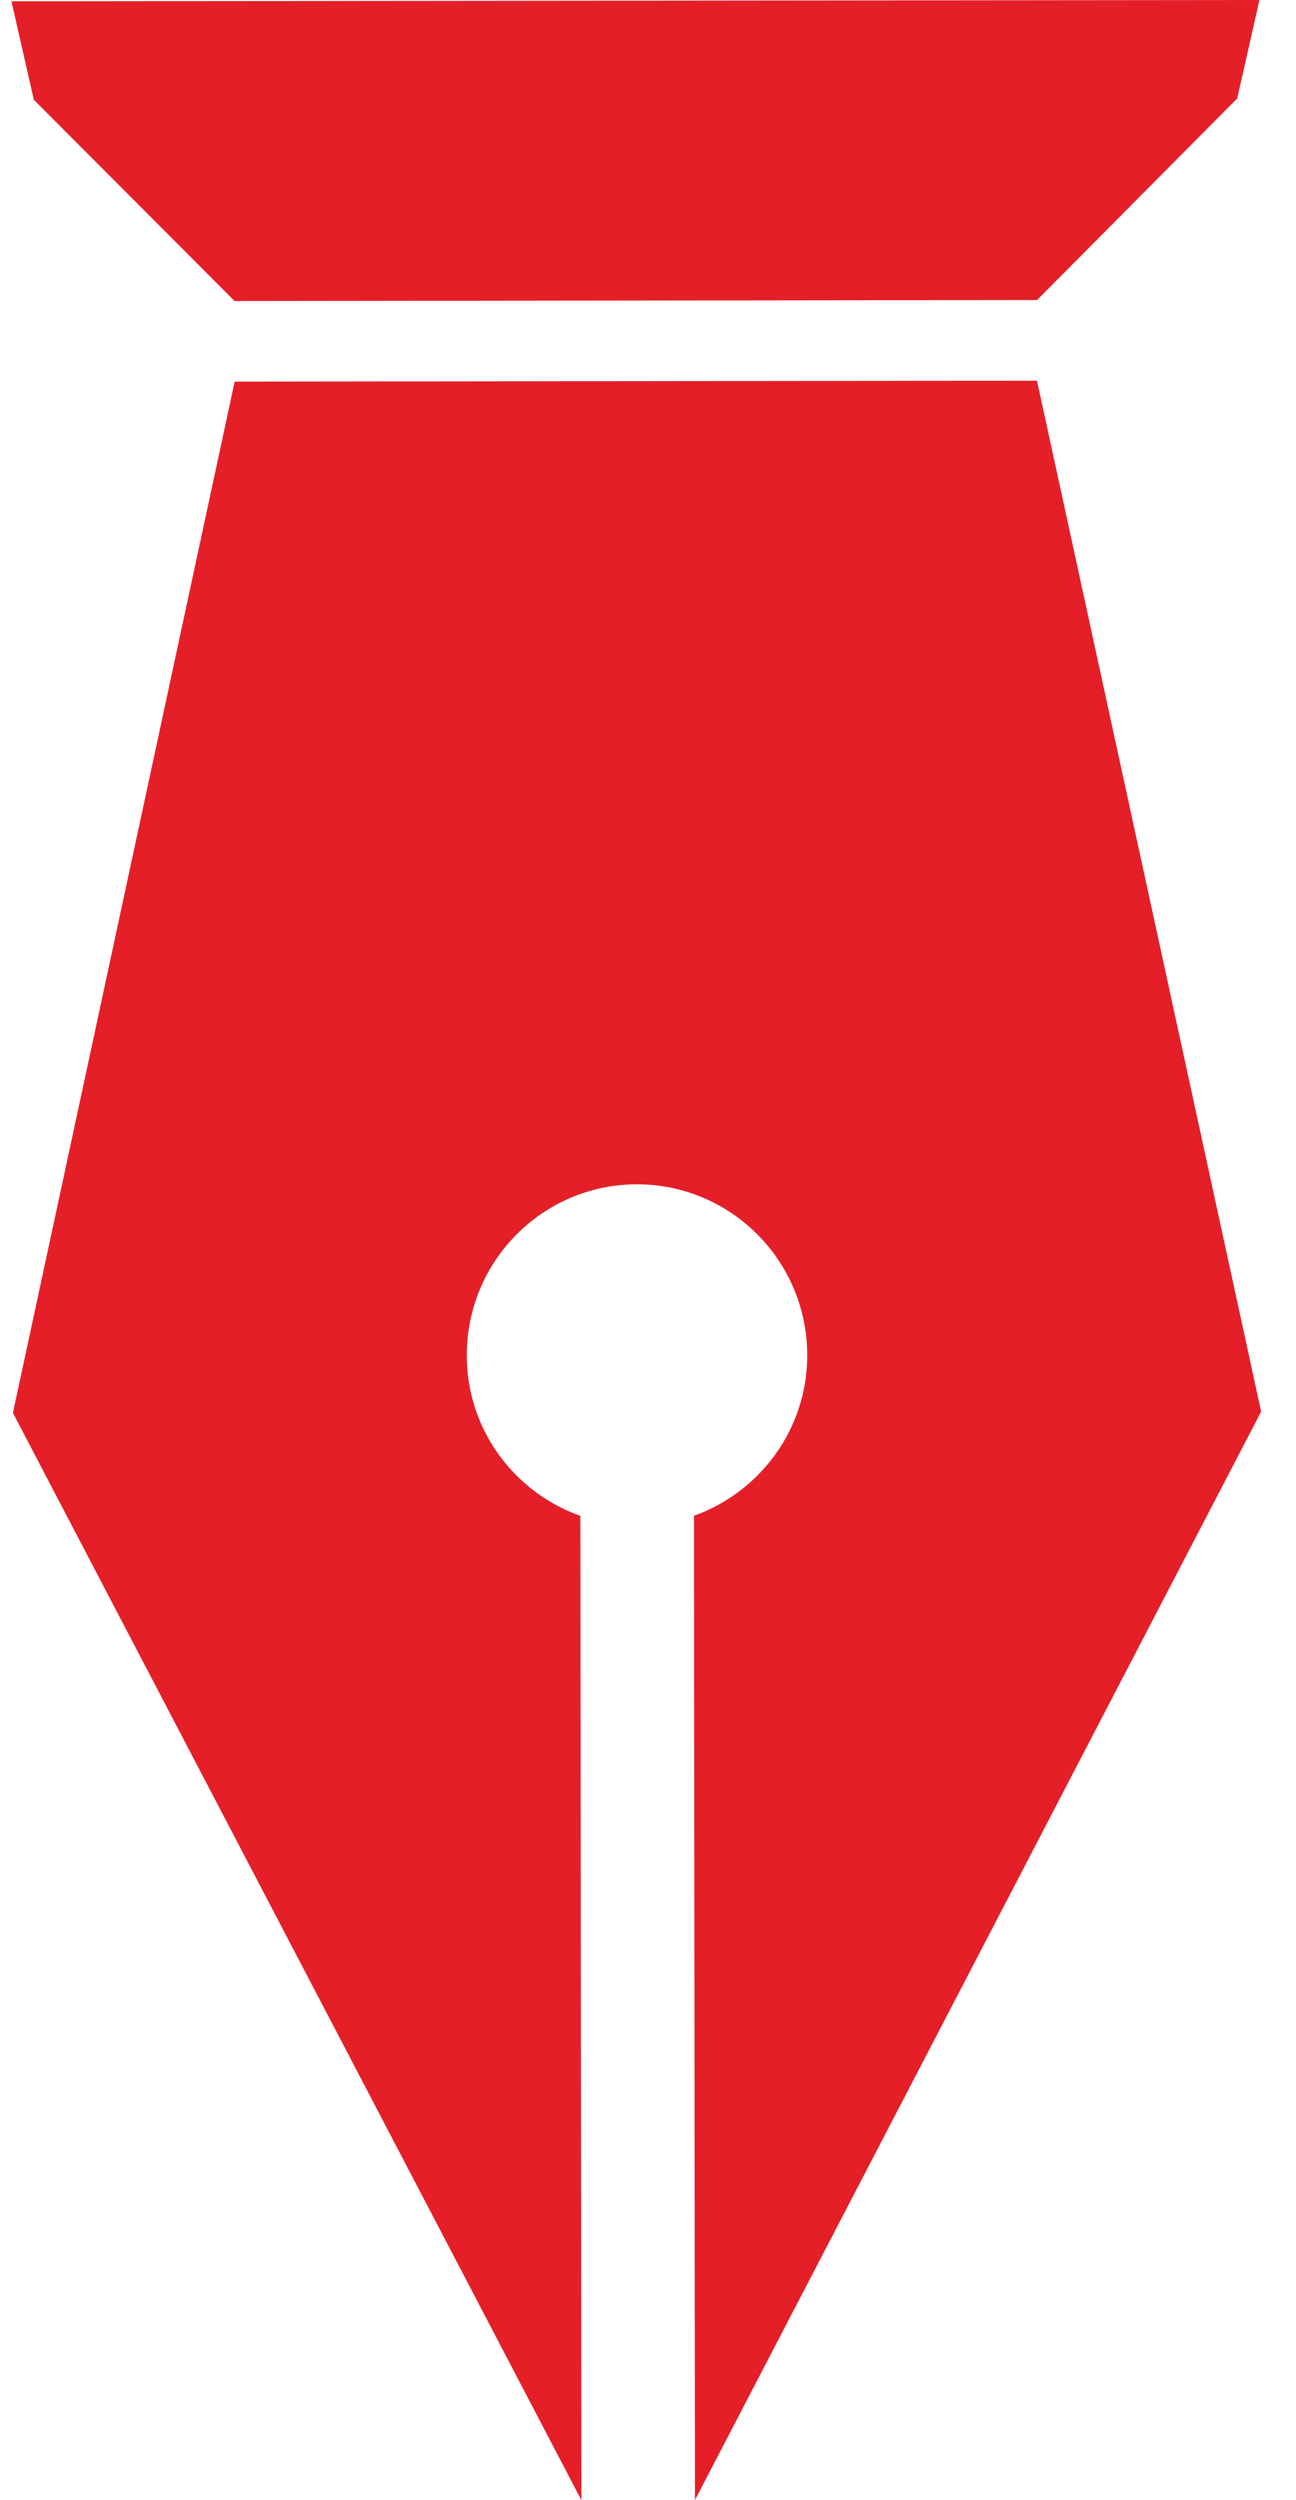 <?xml version="1.0" encoding="UTF-8"?>
<svg xmlns="http://www.w3.org/2000/svg" width="28" height="54" viewBox="0 0 28 54" fill="none">
  <path d="M5.068 6.502L22.406 6.48L26.73 2.127L27.21 0L0.247 0.028L0.731 2.155L5.068 6.502ZM22.404 8.222L5.07 8.242L0.279 30.516L12.561 54L12.539 32.74C11.114 32.234 10.085 30.881 10.085 29.275C10.083 27.235 11.728 25.581 13.757 25.579C15.789 25.577 17.438 27.228 17.44 29.268C17.442 30.872 16.416 32.227 14.993 32.738L15.014 53.998L27.247 30.488L22.404 8.222Z" fill="#E41F28"></path>
</svg>
